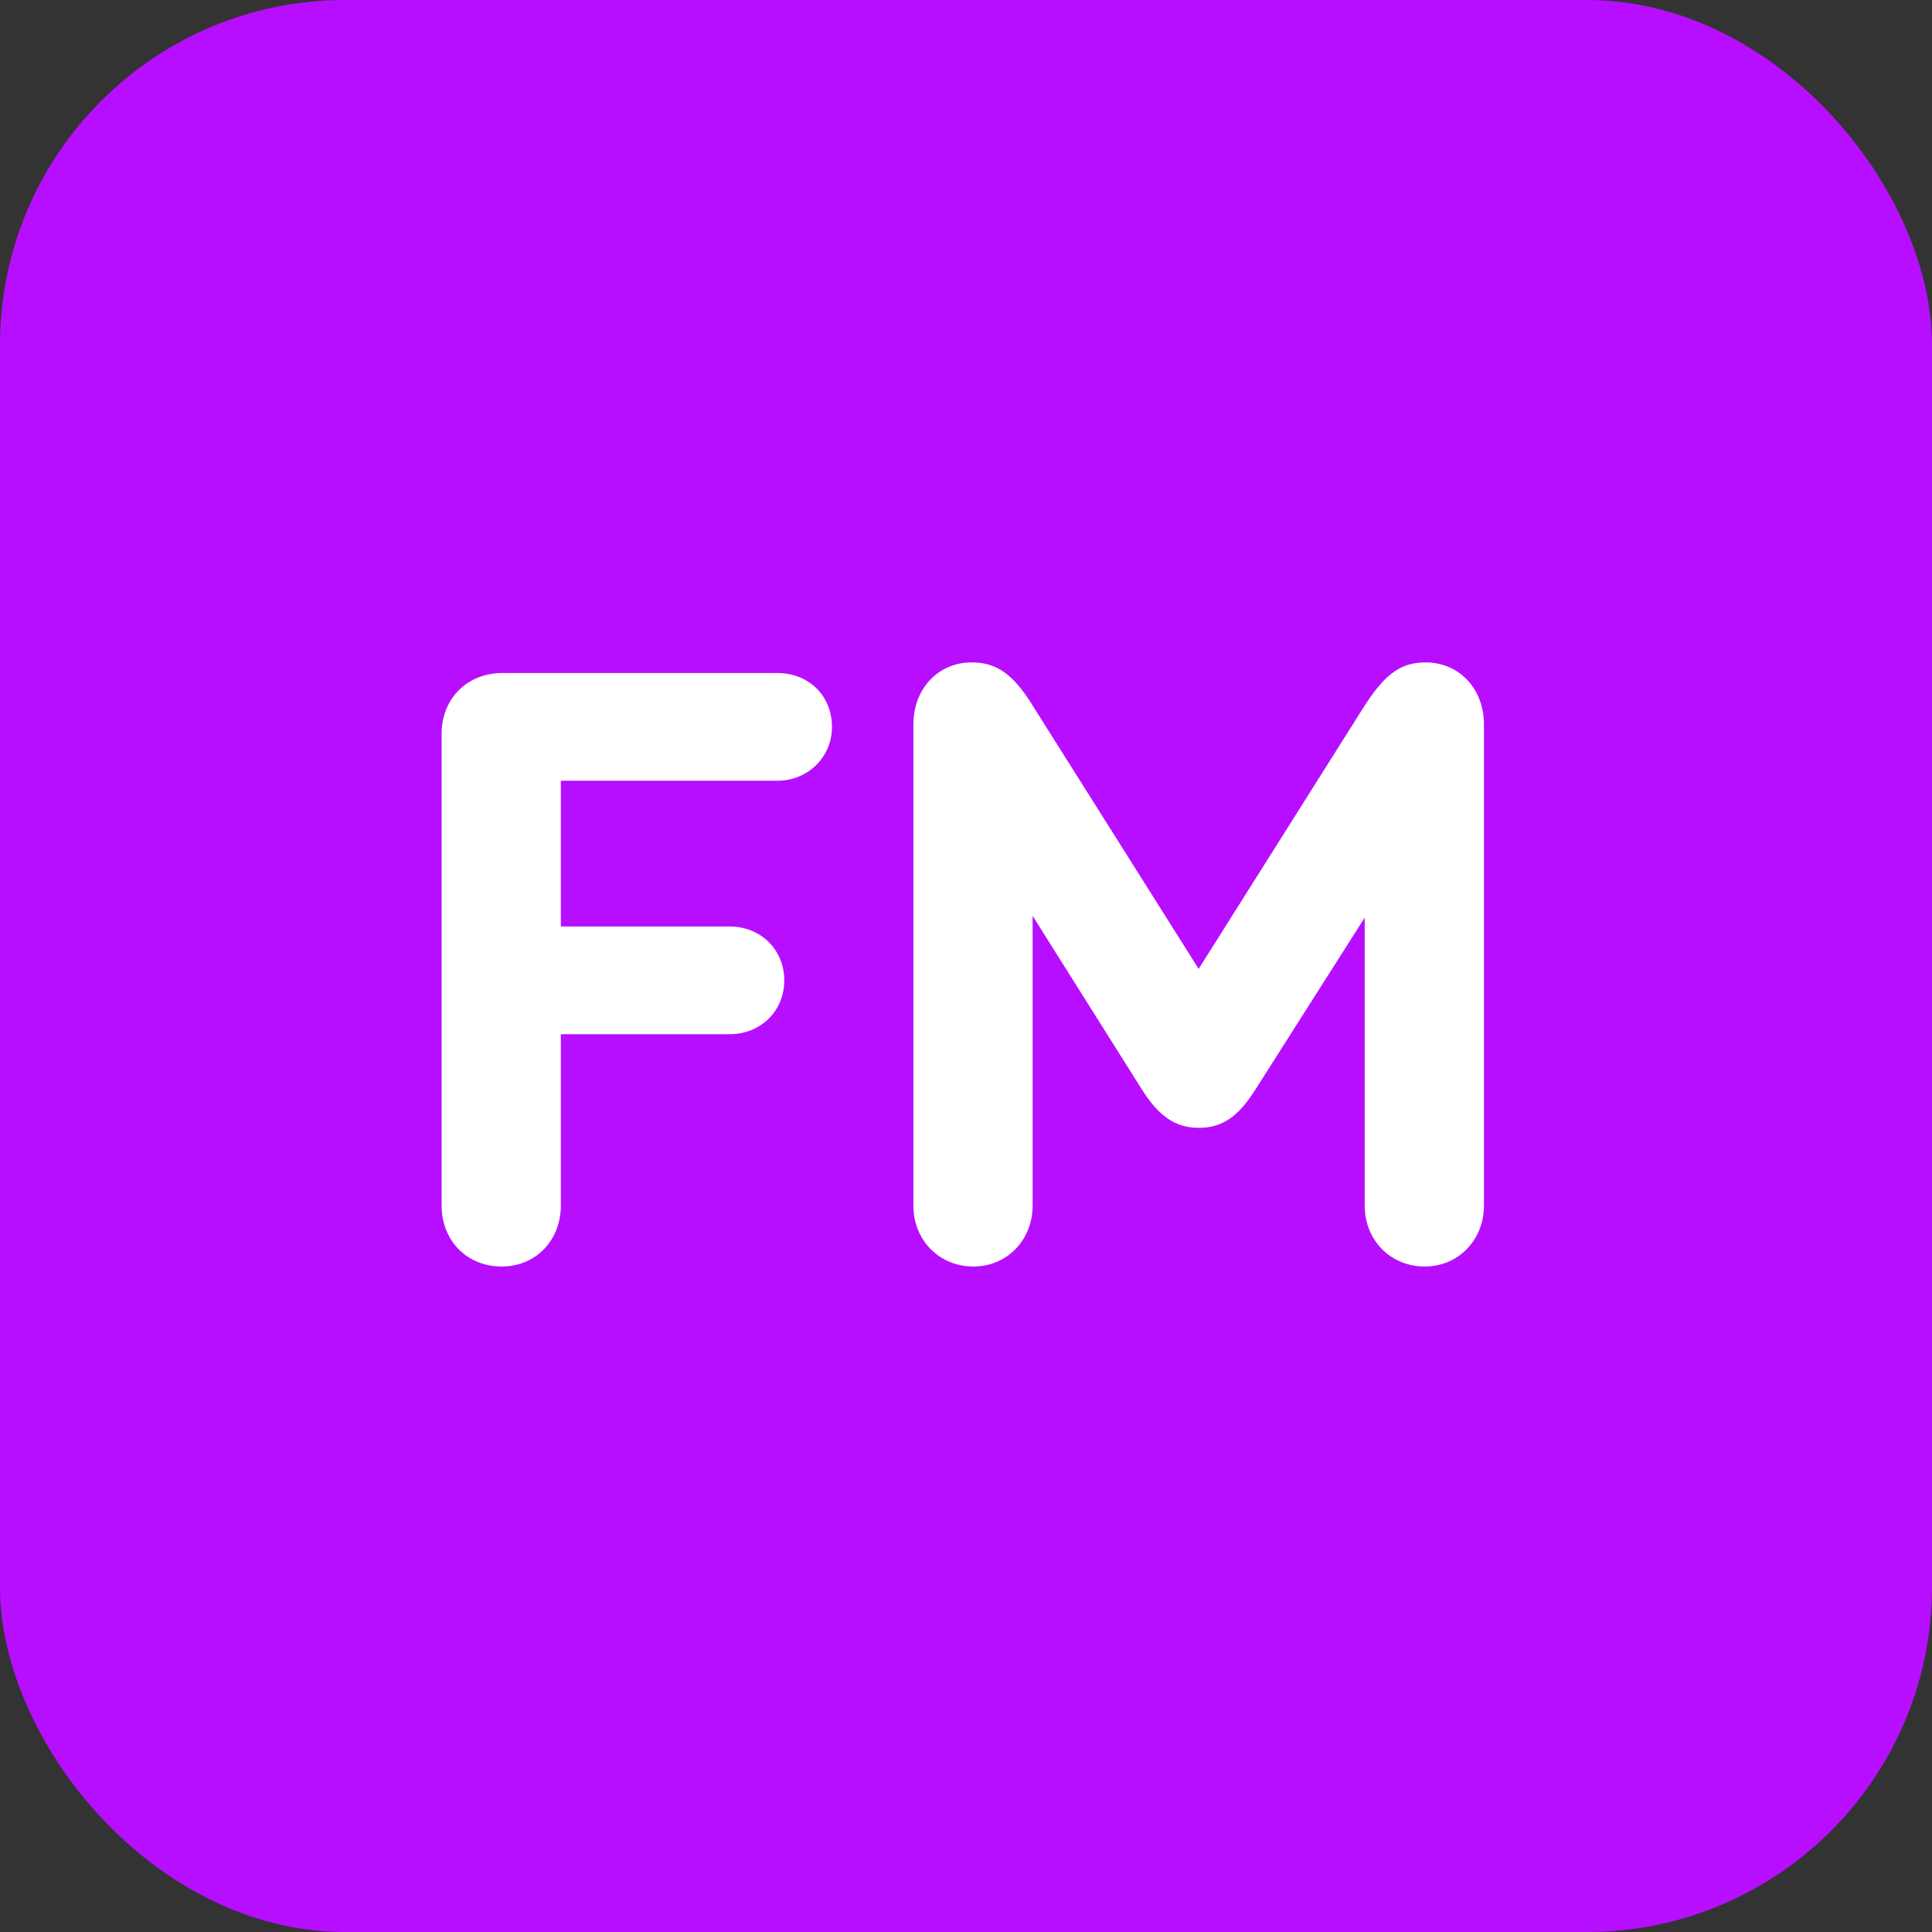 <svg width="140" height="140" viewBox="0 0 140 140" fill="none" xmlns="http://www.w3.org/2000/svg">
<rect x="0" y="0" width="140" height="140" fill="#333333" stroke="none"/>
<g clip-path="url(#clip0_1_2)">
<rect width="140" height="140" rx="25" fill="#B70EFF"/>
<path d="M36.352 91.776C33.792 91.776 32 89.856 32 87.36V53.184C32 50.624 33.856 48.768 36.416 48.768H56.32C58.624 48.768 60.288 50.432 60.288 52.672C60.288 54.848 58.56 56.576 56.32 56.576H40.64V67.136H52.864C55.168 67.136 56.832 68.864 56.832 71.04C56.832 73.28 55.104 74.944 52.864 74.944H40.64V87.36C40.64 89.856 38.848 91.776 36.352 91.776Z" fill="white"/>
<path d="M103.308 48C105.74 48 107.532 49.92 107.532 52.48V87.36C107.532 89.856 105.675 91.776 103.243 91.776C100.747 91.776 98.891 89.856 98.891 87.36V66.496L90.956 78.976C89.74 80.896 88.588 81.728 86.859 81.728C85.195 81.728 83.98 80.896 82.763 78.976L74.828 66.368V87.36C74.828 89.856 72.972 91.776 70.54 91.776C68.043 91.776 66.188 89.856 66.188 87.36V52.48C66.188 49.92 67.98 48 70.412 48C72.267 48 73.484 48.896 74.956 51.328L86.859 70.208L98.763 51.328C100.3 48.896 101.452 48 103.308 48Z" fill="white"/>
</g>
<defs>
<clipPath id="clip0_1_2">
<rect width="140" height="140" fill="white"/>
</clipPath>
</defs>
</svg>
